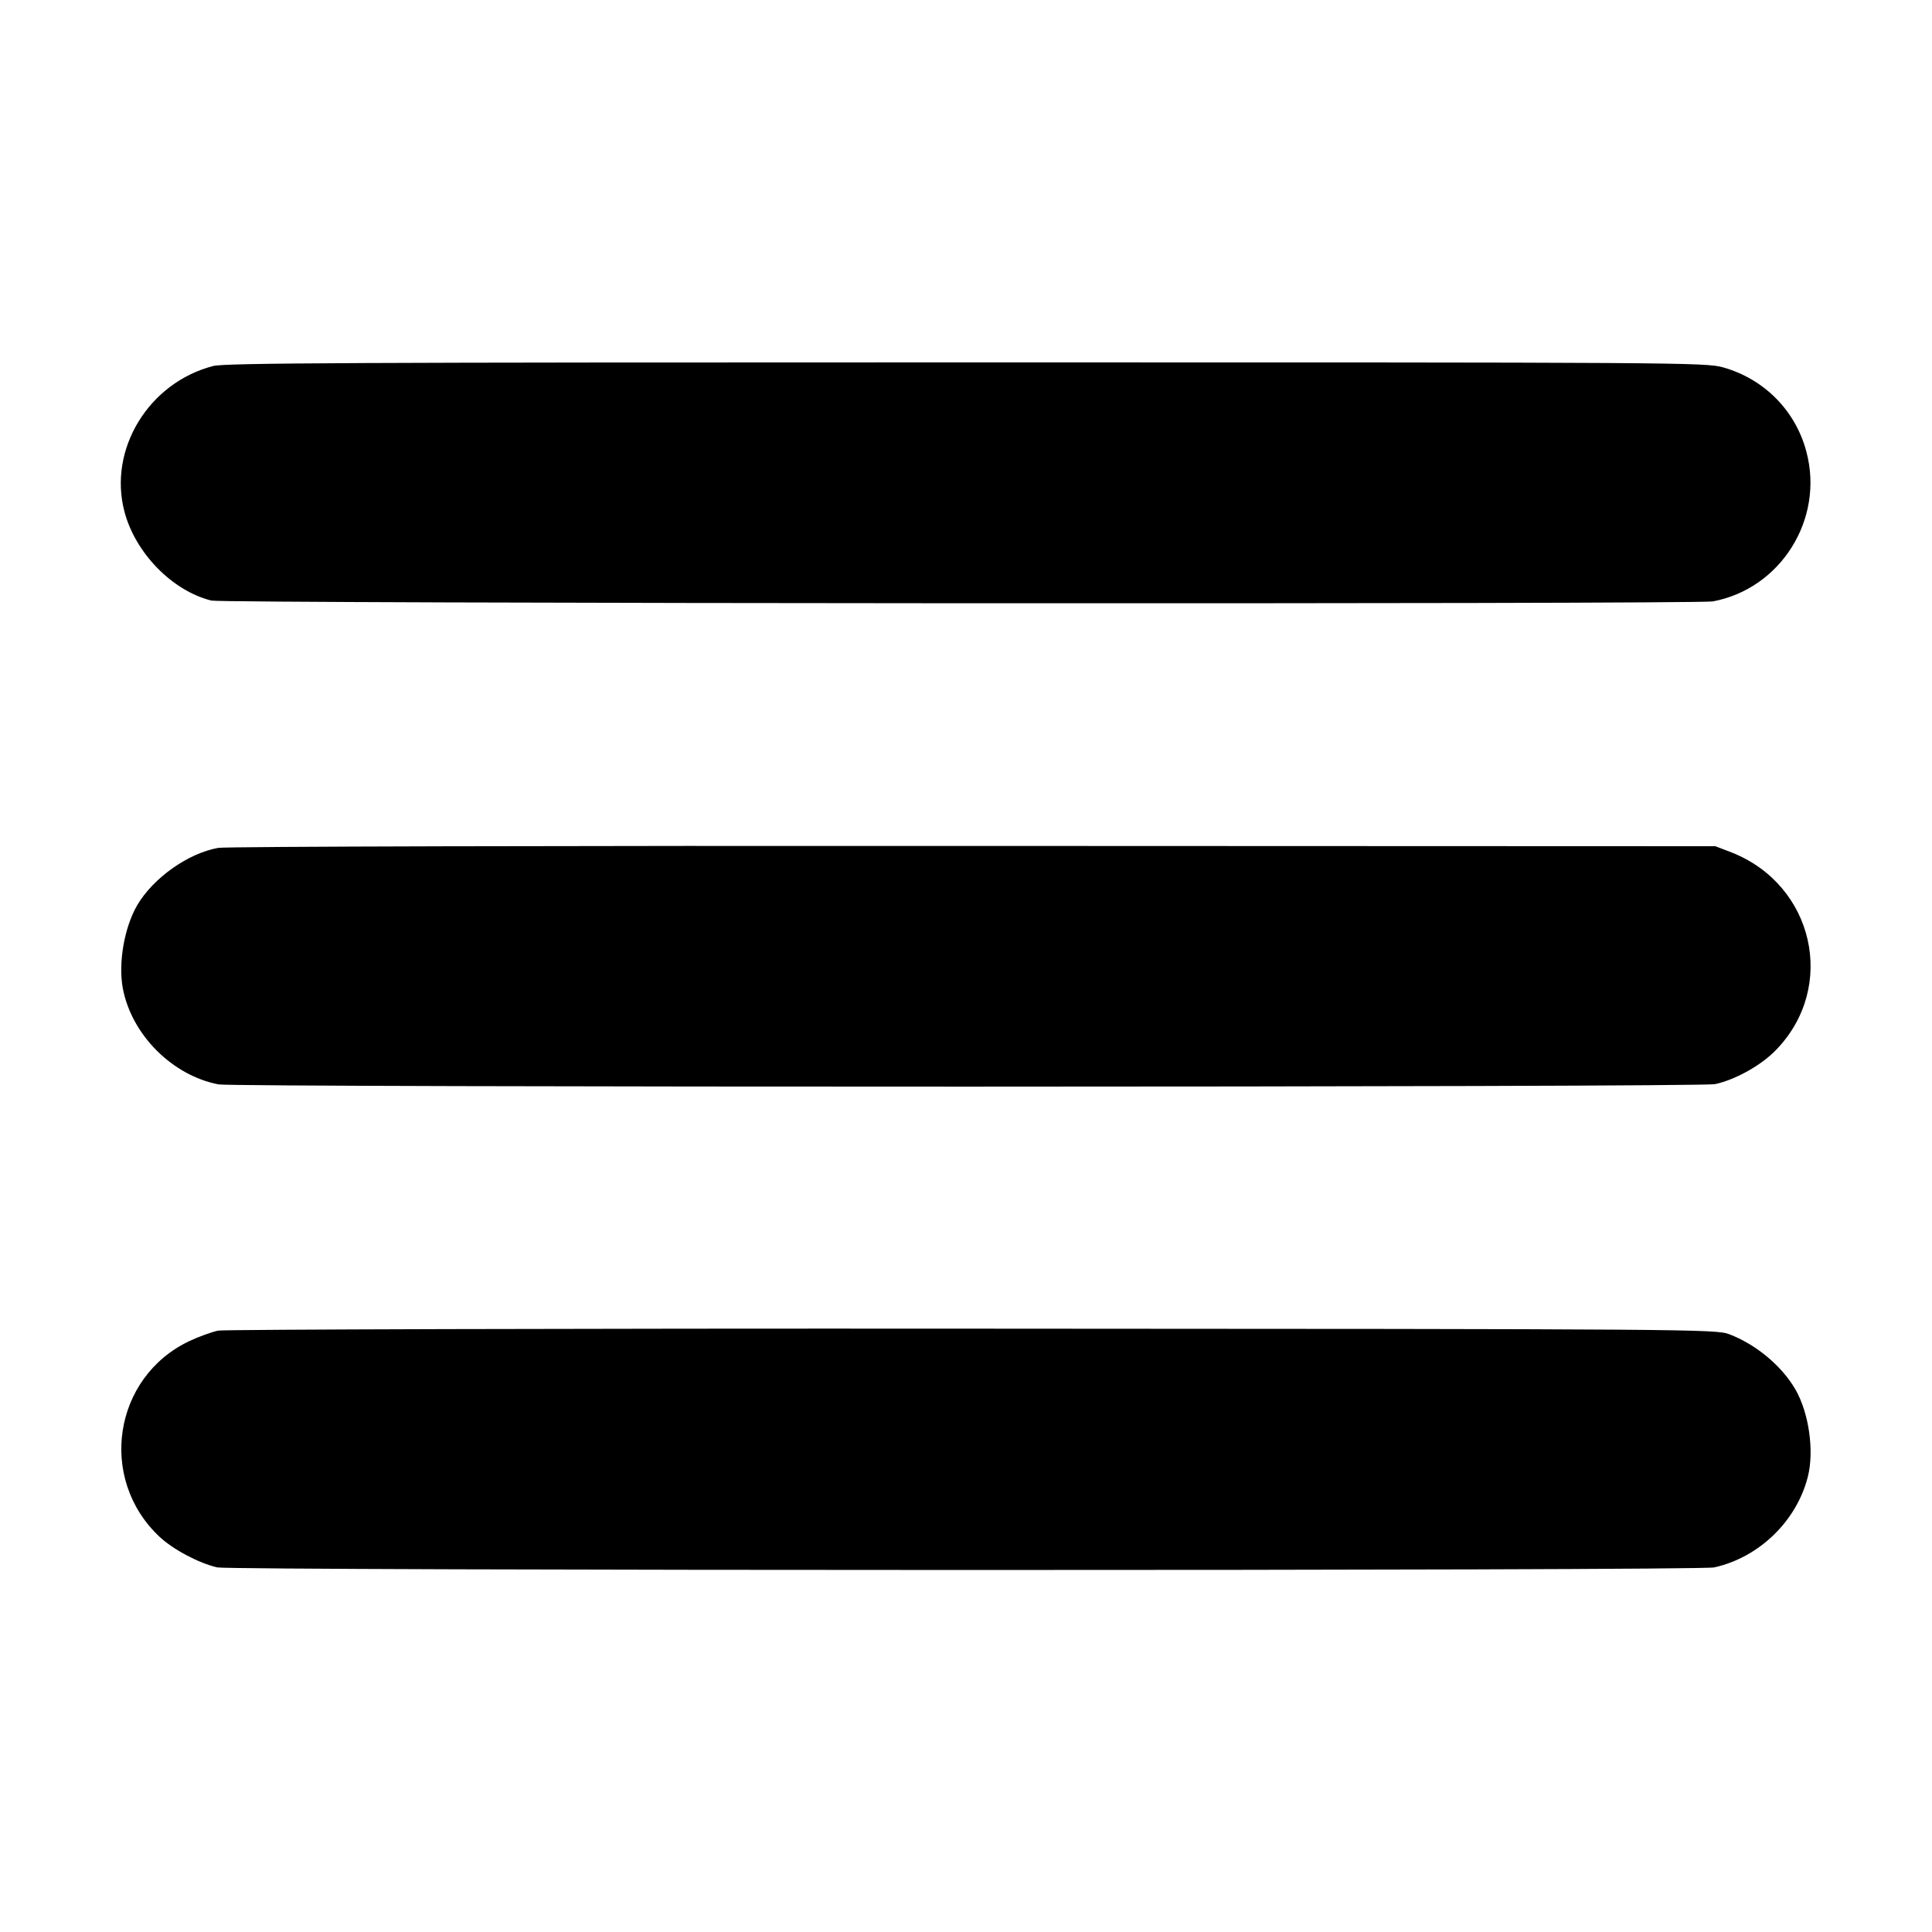 <?xml version="1.0" standalone="no"?>
<!DOCTYPE svg PUBLIC "-//W3C//DTD SVG 20010904//EN"
 "http://www.w3.org/TR/2001/REC-SVG-20010904/DTD/svg10.dtd">
<svg version="1.0" xmlns="http://www.w3.org/2000/svg"
 width="700pt" height="700pt" viewBox="0 0 700 700"
 preserveAspectRatio="xMidYMid meet">
<g transform="translate(0,700) scale(0.1,-0.1)"
fill="#000000" stroke="none">
<path d="M773 5674 c-234 -60 -382 -302 -322 -528 39 -149 173 -287 315 -322
43 -11 5382 -14 5440 -3 246 46 404 298 339 542 -39 149 -153 264 -302 306
-66 18 -152 18 -2743 18 -2211 0 -2684 -2 -2727 -13z"/>
<path d="M791 3928 c-109 -19 -236 -109 -294 -208 -47 -81 -69 -210 -52 -301
32 -169 180 -316 347 -348 62 -11 5369 -11 5422 1 74 16 169 69 222 125 220
228 136 596 -161 714 l-60 23 -2690 1 c-1479 1 -2710 -2 -2734 -7z"/>
<path d="M791 2179 c-24 -5 -71 -22 -105 -38 -276 -131 -332 -499 -108 -709
50 -47 144 -96 209 -111 59 -12 5366 -13 5424 0 162 36 298 167 339 328 24 94
4 232 -45 317 -50 86 -143 163 -240 200 -48 18 -131 19 -2740 20 -1479 1
-2710 -3 -2734 -7z"/>
</g>
</svg>
